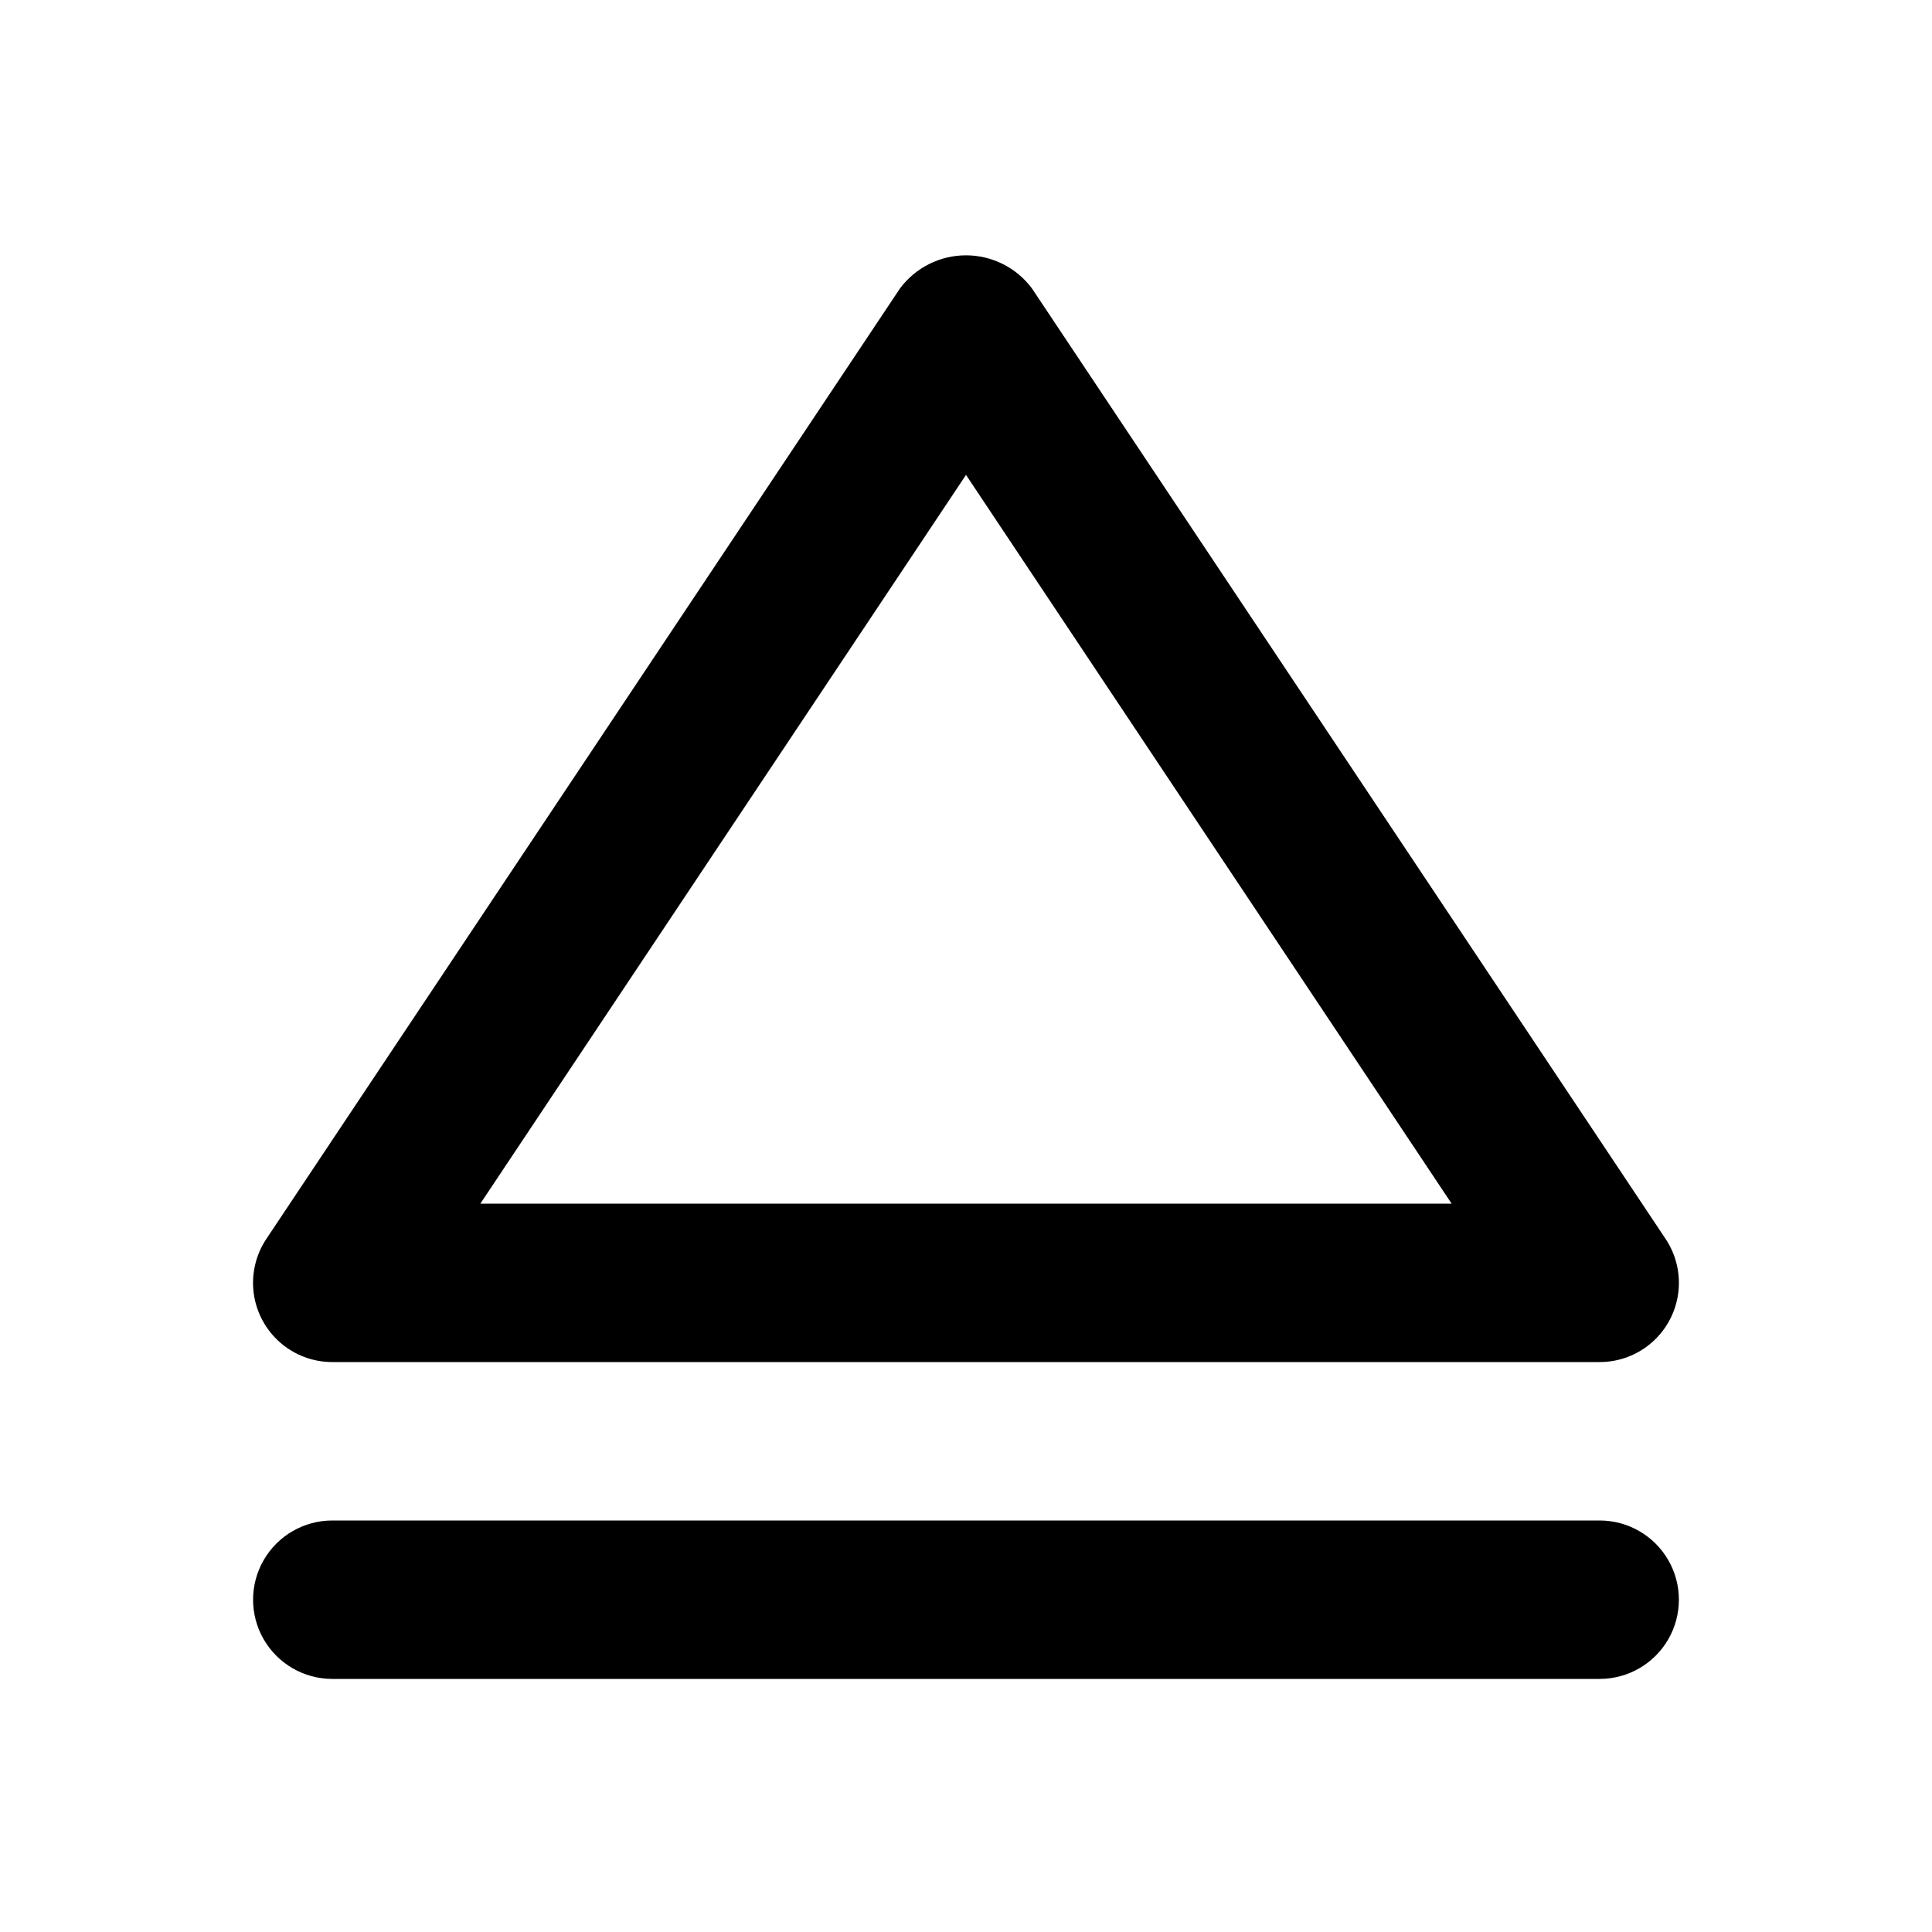 <?xml version="1.0" encoding="UTF-8"?>
<!-- Uploaded to: ICON Repo, www.svgrepo.com, Generator: ICON Repo Mixer Tools -->
<svg fill="#000000" width="800px" height="800px" version="1.1" viewBox="144 144 512 512" xmlns="http://www.w3.org/2000/svg">
 <g>
  <path d="m232.06 504.96h335.87c5.094 0.004 10.012-1.848 13.84-5.203 3.828-3.356 6.309-7.988 6.977-13.035 0.668-5.051-0.523-10.168-3.348-14.402l-167.94-251.91c-4.117-5.504-10.59-8.746-17.465-8.746s-13.348 3.242-17.469 8.746l-167.94 251.91h0.004c-2.828 4.234-4.016 9.352-3.352 14.402 0.668 5.047 3.148 9.68 6.977 13.035 3.828 3.356 8.746 5.207 13.84 5.203zm167.94-235.11 128.7 193.13h-257.4z"/>
  <path d="m232.06 588.93h335.87c7.5 0 14.43-4 18.18-10.496 3.75-6.492 3.75-14.496 0-20.992-3.75-6.492-10.68-10.496-18.18-10.496h-335.87c-7.5 0-14.43 4.004-18.18 10.496-3.75 6.496-3.75 14.5 0 20.992 3.75 6.496 10.68 10.496 18.18 10.496z"/>
 </g>
</svg>
